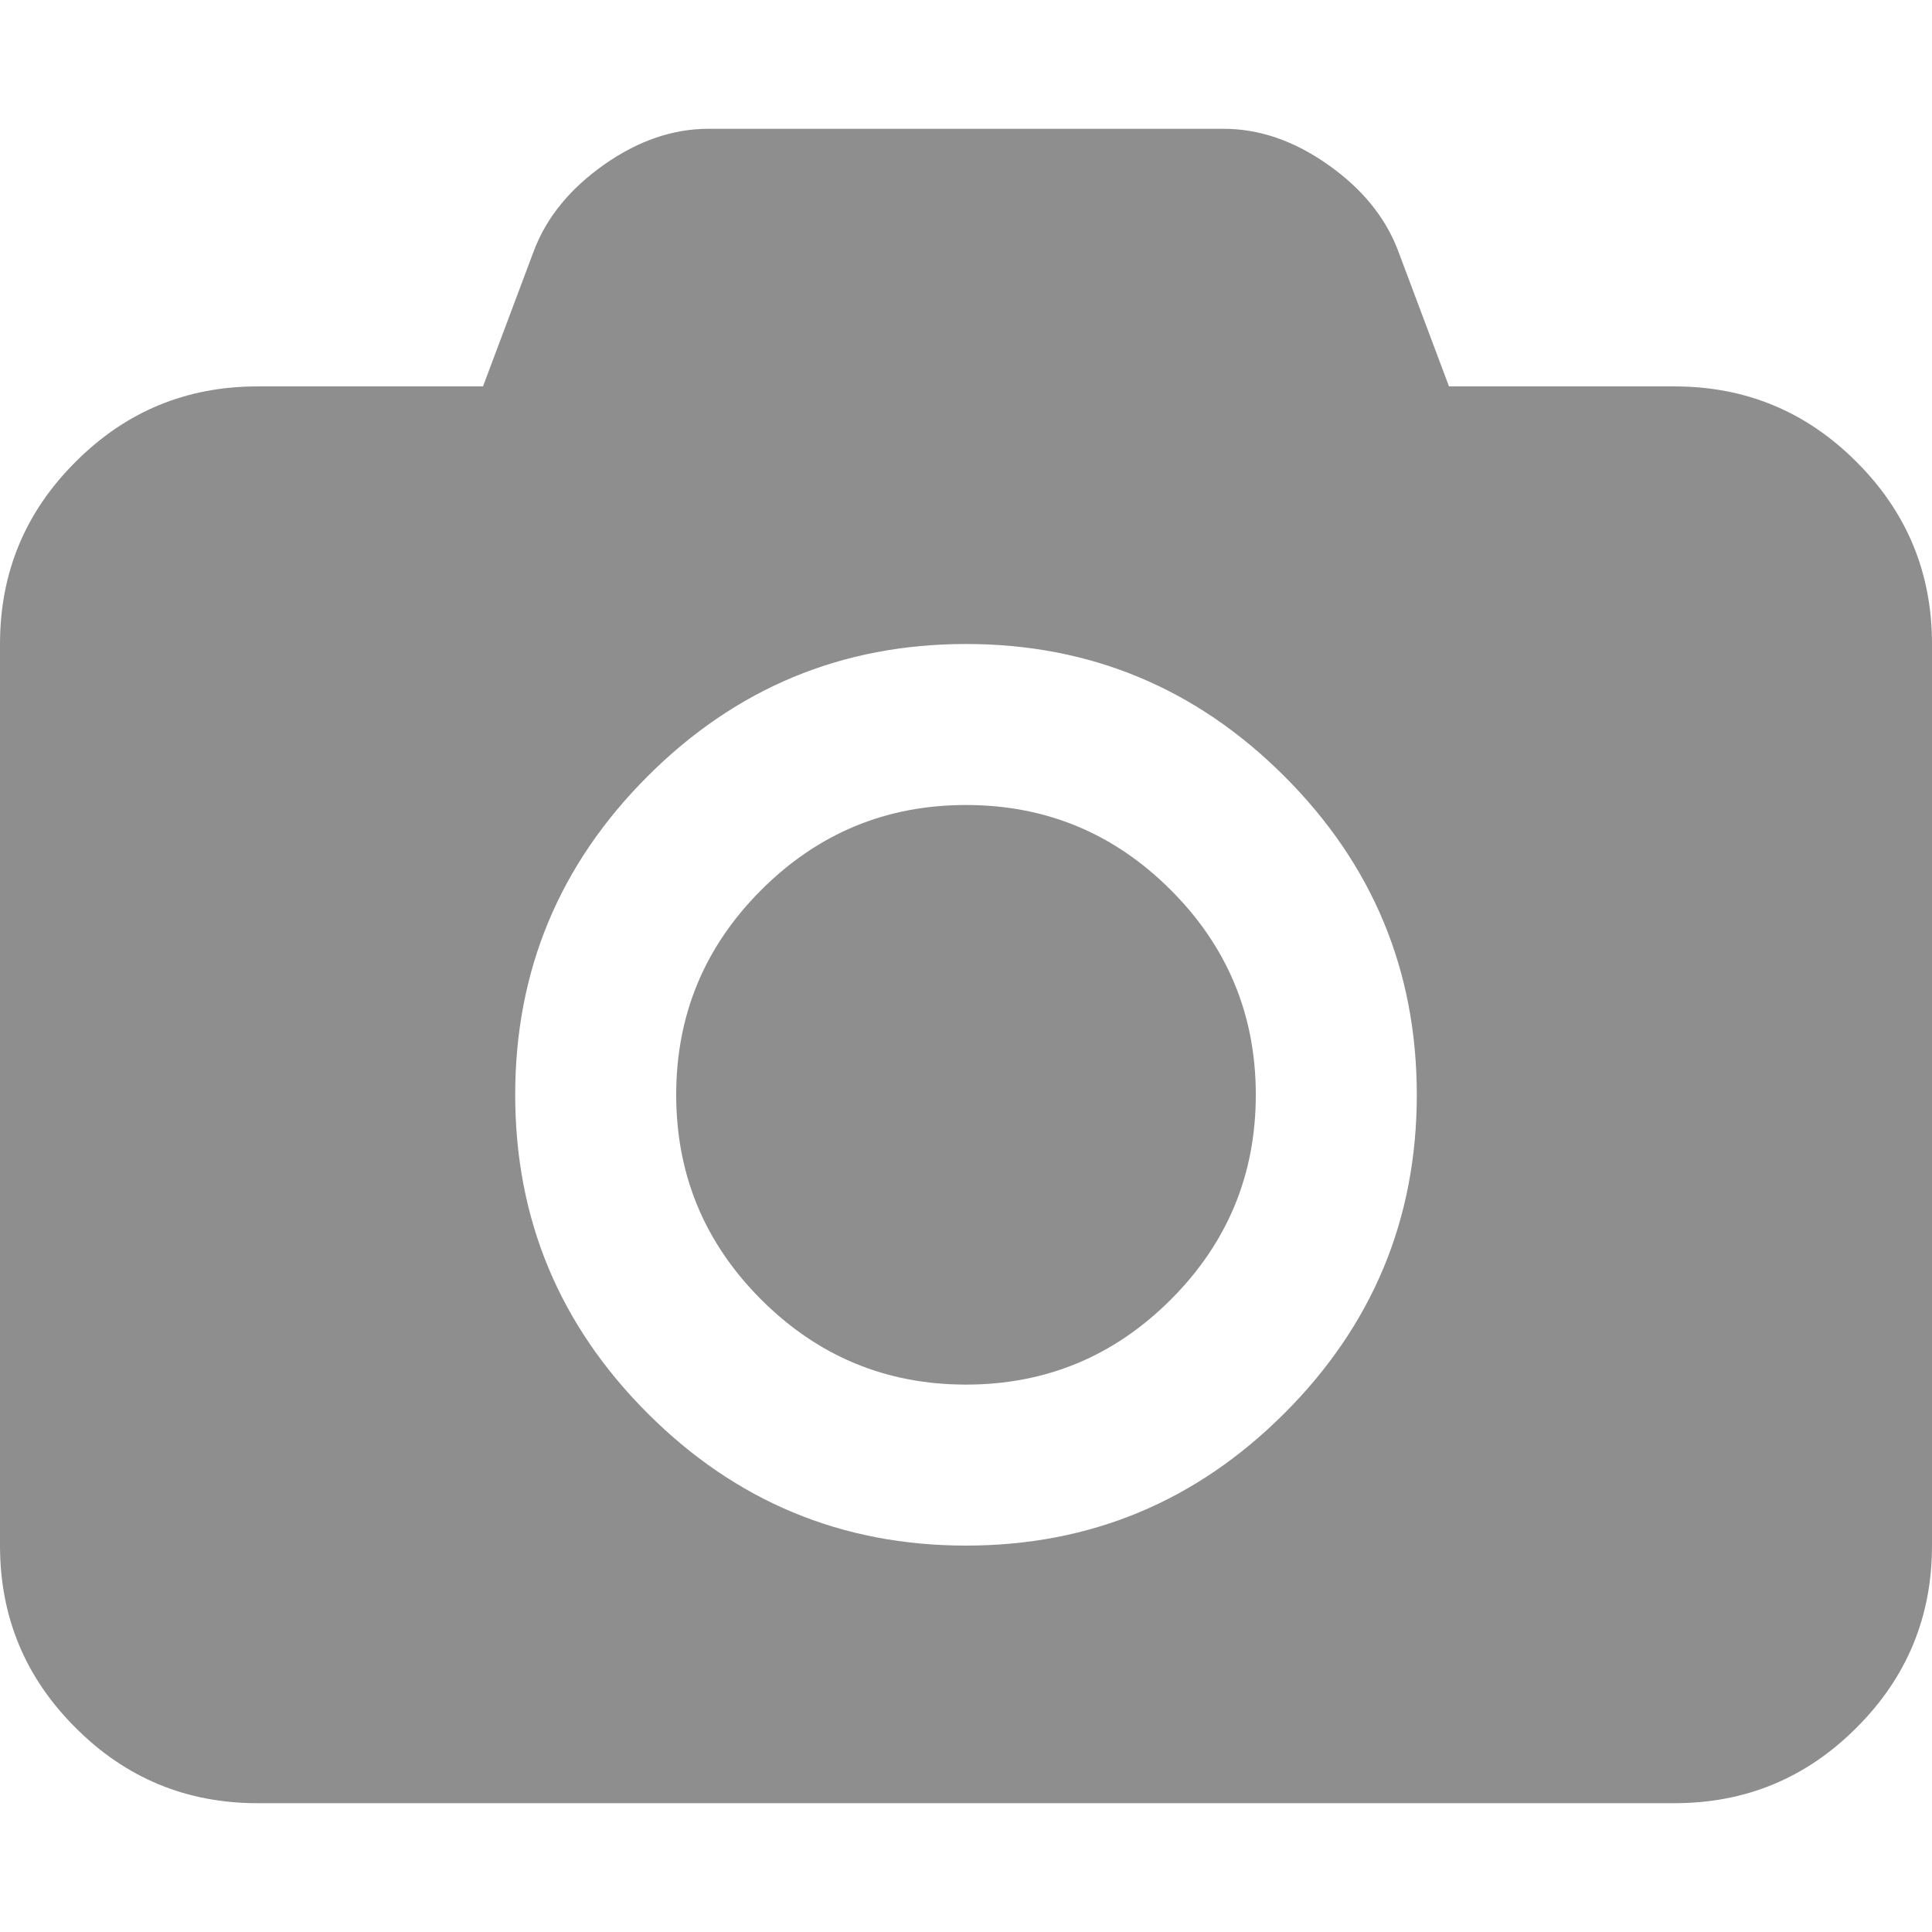 <svg width="12" height="12" viewBox="0 0 12 12" fill="none" xmlns="http://www.w3.org/2000/svg">
<path d="M11.531 2.869C11.219 2.556 10.842 2.4 10.4 2.4H9L8.681 1.55C8.602 1.346 8.458 1.17 8.247 1.022C8.037 0.874 7.821 0.8 7.6 0.8H4.4C4.179 0.8 3.964 0.874 3.753 1.022C3.543 1.17 3.398 1.346 3.319 1.55L3 2.4H1.6C1.158 2.4 0.781 2.556 0.469 2.869C0.156 3.181 0 3.558 0 4V9.6C0 10.042 0.156 10.419 0.469 10.731C0.781 11.044 1.158 11.2 1.6 11.2H10.4C10.842 11.2 11.219 11.044 11.531 10.731C11.844 10.419 12 10.042 12 9.6V4C12 3.558 11.844 3.181 11.531 2.869ZM7.978 8.778C7.43 9.326 6.771 9.6 6 9.6C5.229 9.6 4.57 9.326 4.022 8.778C3.474 8.23 3.2 7.571 3.2 6.8C3.2 6.029 3.474 5.37 4.022 4.822C4.57 4.274 5.229 4 6 4C6.771 4 7.43 4.274 7.978 4.822C8.526 5.37 8.8 6.029 8.8 6.8C8.8 7.571 8.526 8.23 7.978 8.778Z" fill="#8E8E8E"/>
<path d="M6 5C5.504 5 5.08 5.176 4.728 5.528C4.376 5.88 4.2 6.304 4.2 6.8C4.2 7.296 4.376 7.72 4.728 8.072C5.08 8.424 5.504 8.6 6 8.6C6.496 8.6 6.92 8.424 7.272 8.072C7.624 7.72 7.8 7.296 7.8 6.8C7.8 6.304 7.624 5.88 7.272 5.528C6.92 5.176 6.496 5 6 5Z" fill="#8E8E8E"/>
</svg>
